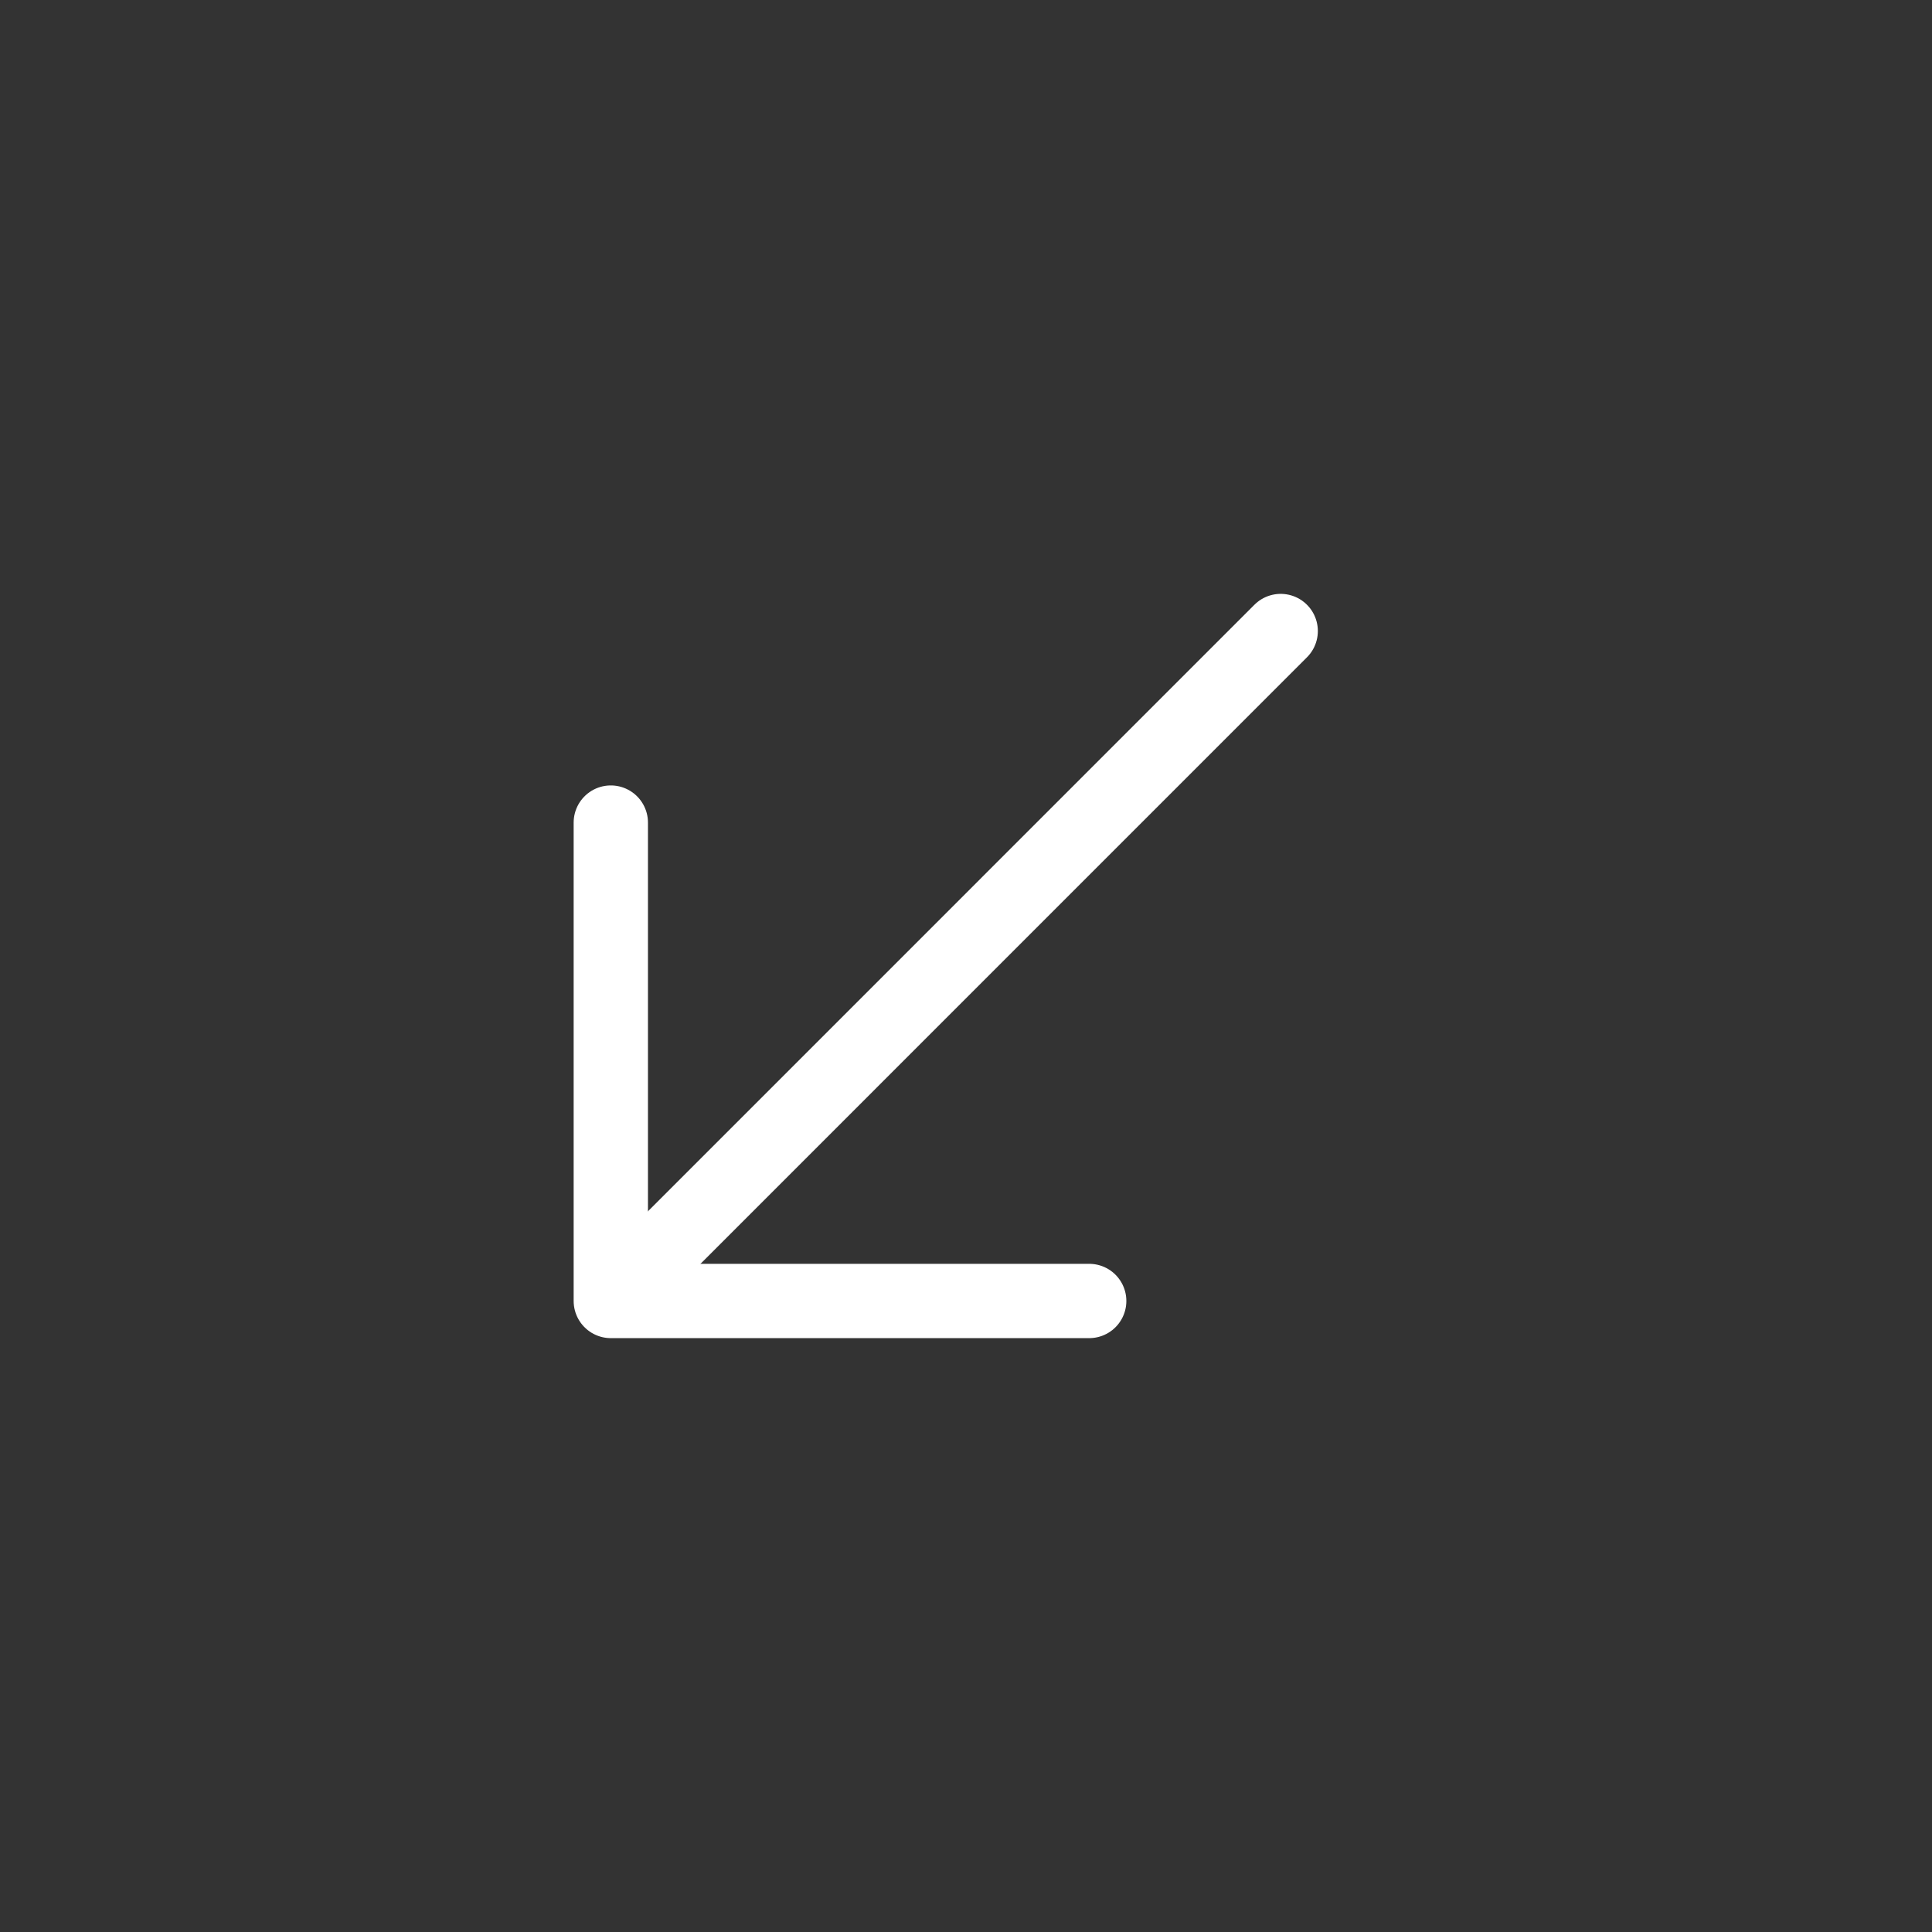 <svg width="26" height="26" viewBox="0 0 26 26" fill="none" xmlns="http://www.w3.org/2000/svg">
<rect x="0" y="0" width="26" height="26" fill="#333333" stroke="none"/>
<path d="M8.22 11.07L8.22 17.508L14.658 17.508" stroke="white" stroke-miterlimit="10" stroke-linecap="round" stroke-linejoin="round"/>
<path d="M17.235 8.492L8.31 17.418" stroke="white" stroke-miterlimit="10" stroke-linecap="round" stroke-linejoin="round"/>
</svg>

